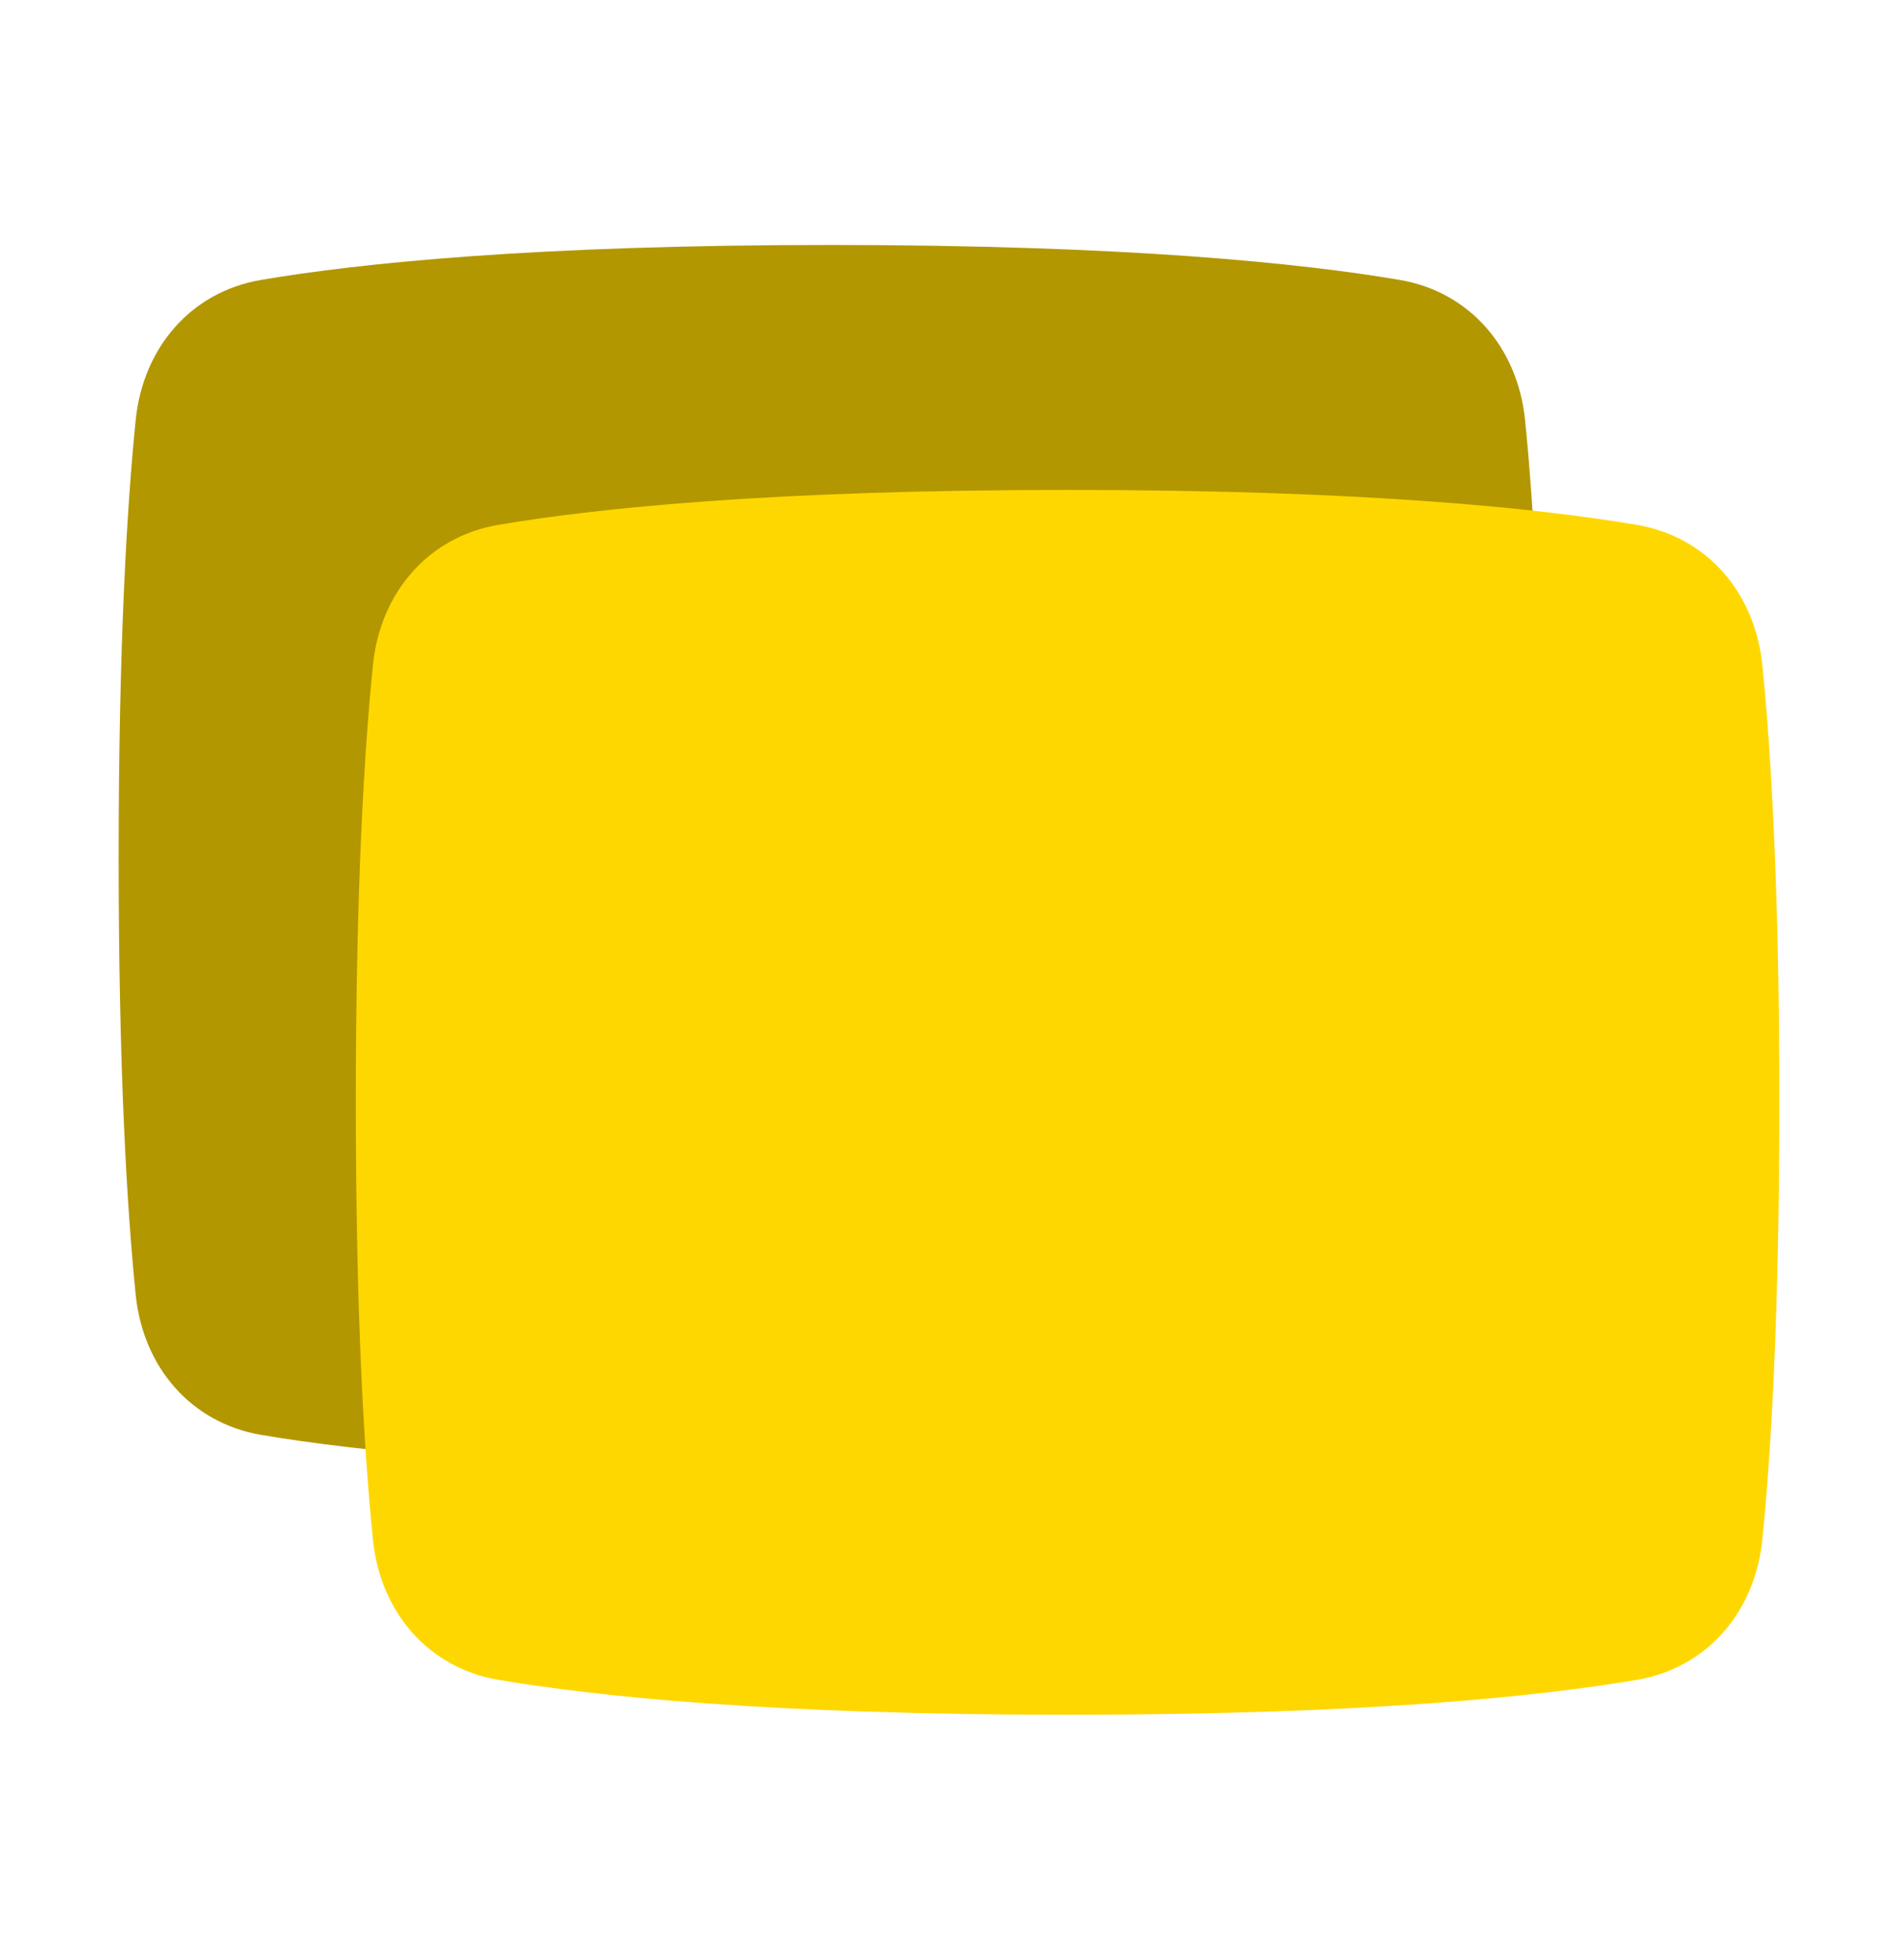 <svg xmlns="http://www.w3.org/2000/svg" width="31" height="32" viewBox="0 0 31 32" fill="none"><path d="M2.216 6.86C2.336 5.674 3.122 4.765 4.262 4.571C5.855 4.3 8.713 4 13.562 4C18.412 4 21.27 4.3 22.863 4.571C24.003 4.765 24.789 5.674 24.909 6.86C25.048 8.233 25.188 10.487 25.188 14C25.188 17.513 25.048 19.767 24.909 21.14C24.789 22.326 24.003 23.235 22.863 23.429C21.27 23.7 18.412 24 13.562 24C8.713 24 5.855 23.7 4.262 23.429C3.122 23.235 2.336 22.326 2.216 21.14C2.077 19.767 1.938 17.513 1.938 14C1.938 10.487 2.077 8.233 2.216 6.86Z" fill="#B39700"></path><path d="M28.784 10.86C28.664 9.674 27.878 8.765 26.738 8.571C25.145 8.3 22.287 8 17.438 8C12.588 8 9.73 8.3 8.137 8.571C6.997 8.765 6.211 9.674 6.091 10.86C5.952 12.233 5.812 14.487 5.812 18C5.812 21.513 5.952 23.767 6.091 25.14C6.211 26.326 6.997 27.235 8.137 27.429C9.73 27.7 12.588 28 17.438 28C22.287 28 25.145 27.7 26.738 27.429C27.878 27.235 28.664 26.326 28.784 25.14C28.923 23.767 29.062 21.513 29.062 18C29.062 14.487 28.923 12.233 28.784 10.86Z" fill="#FFD700"></path></svg>